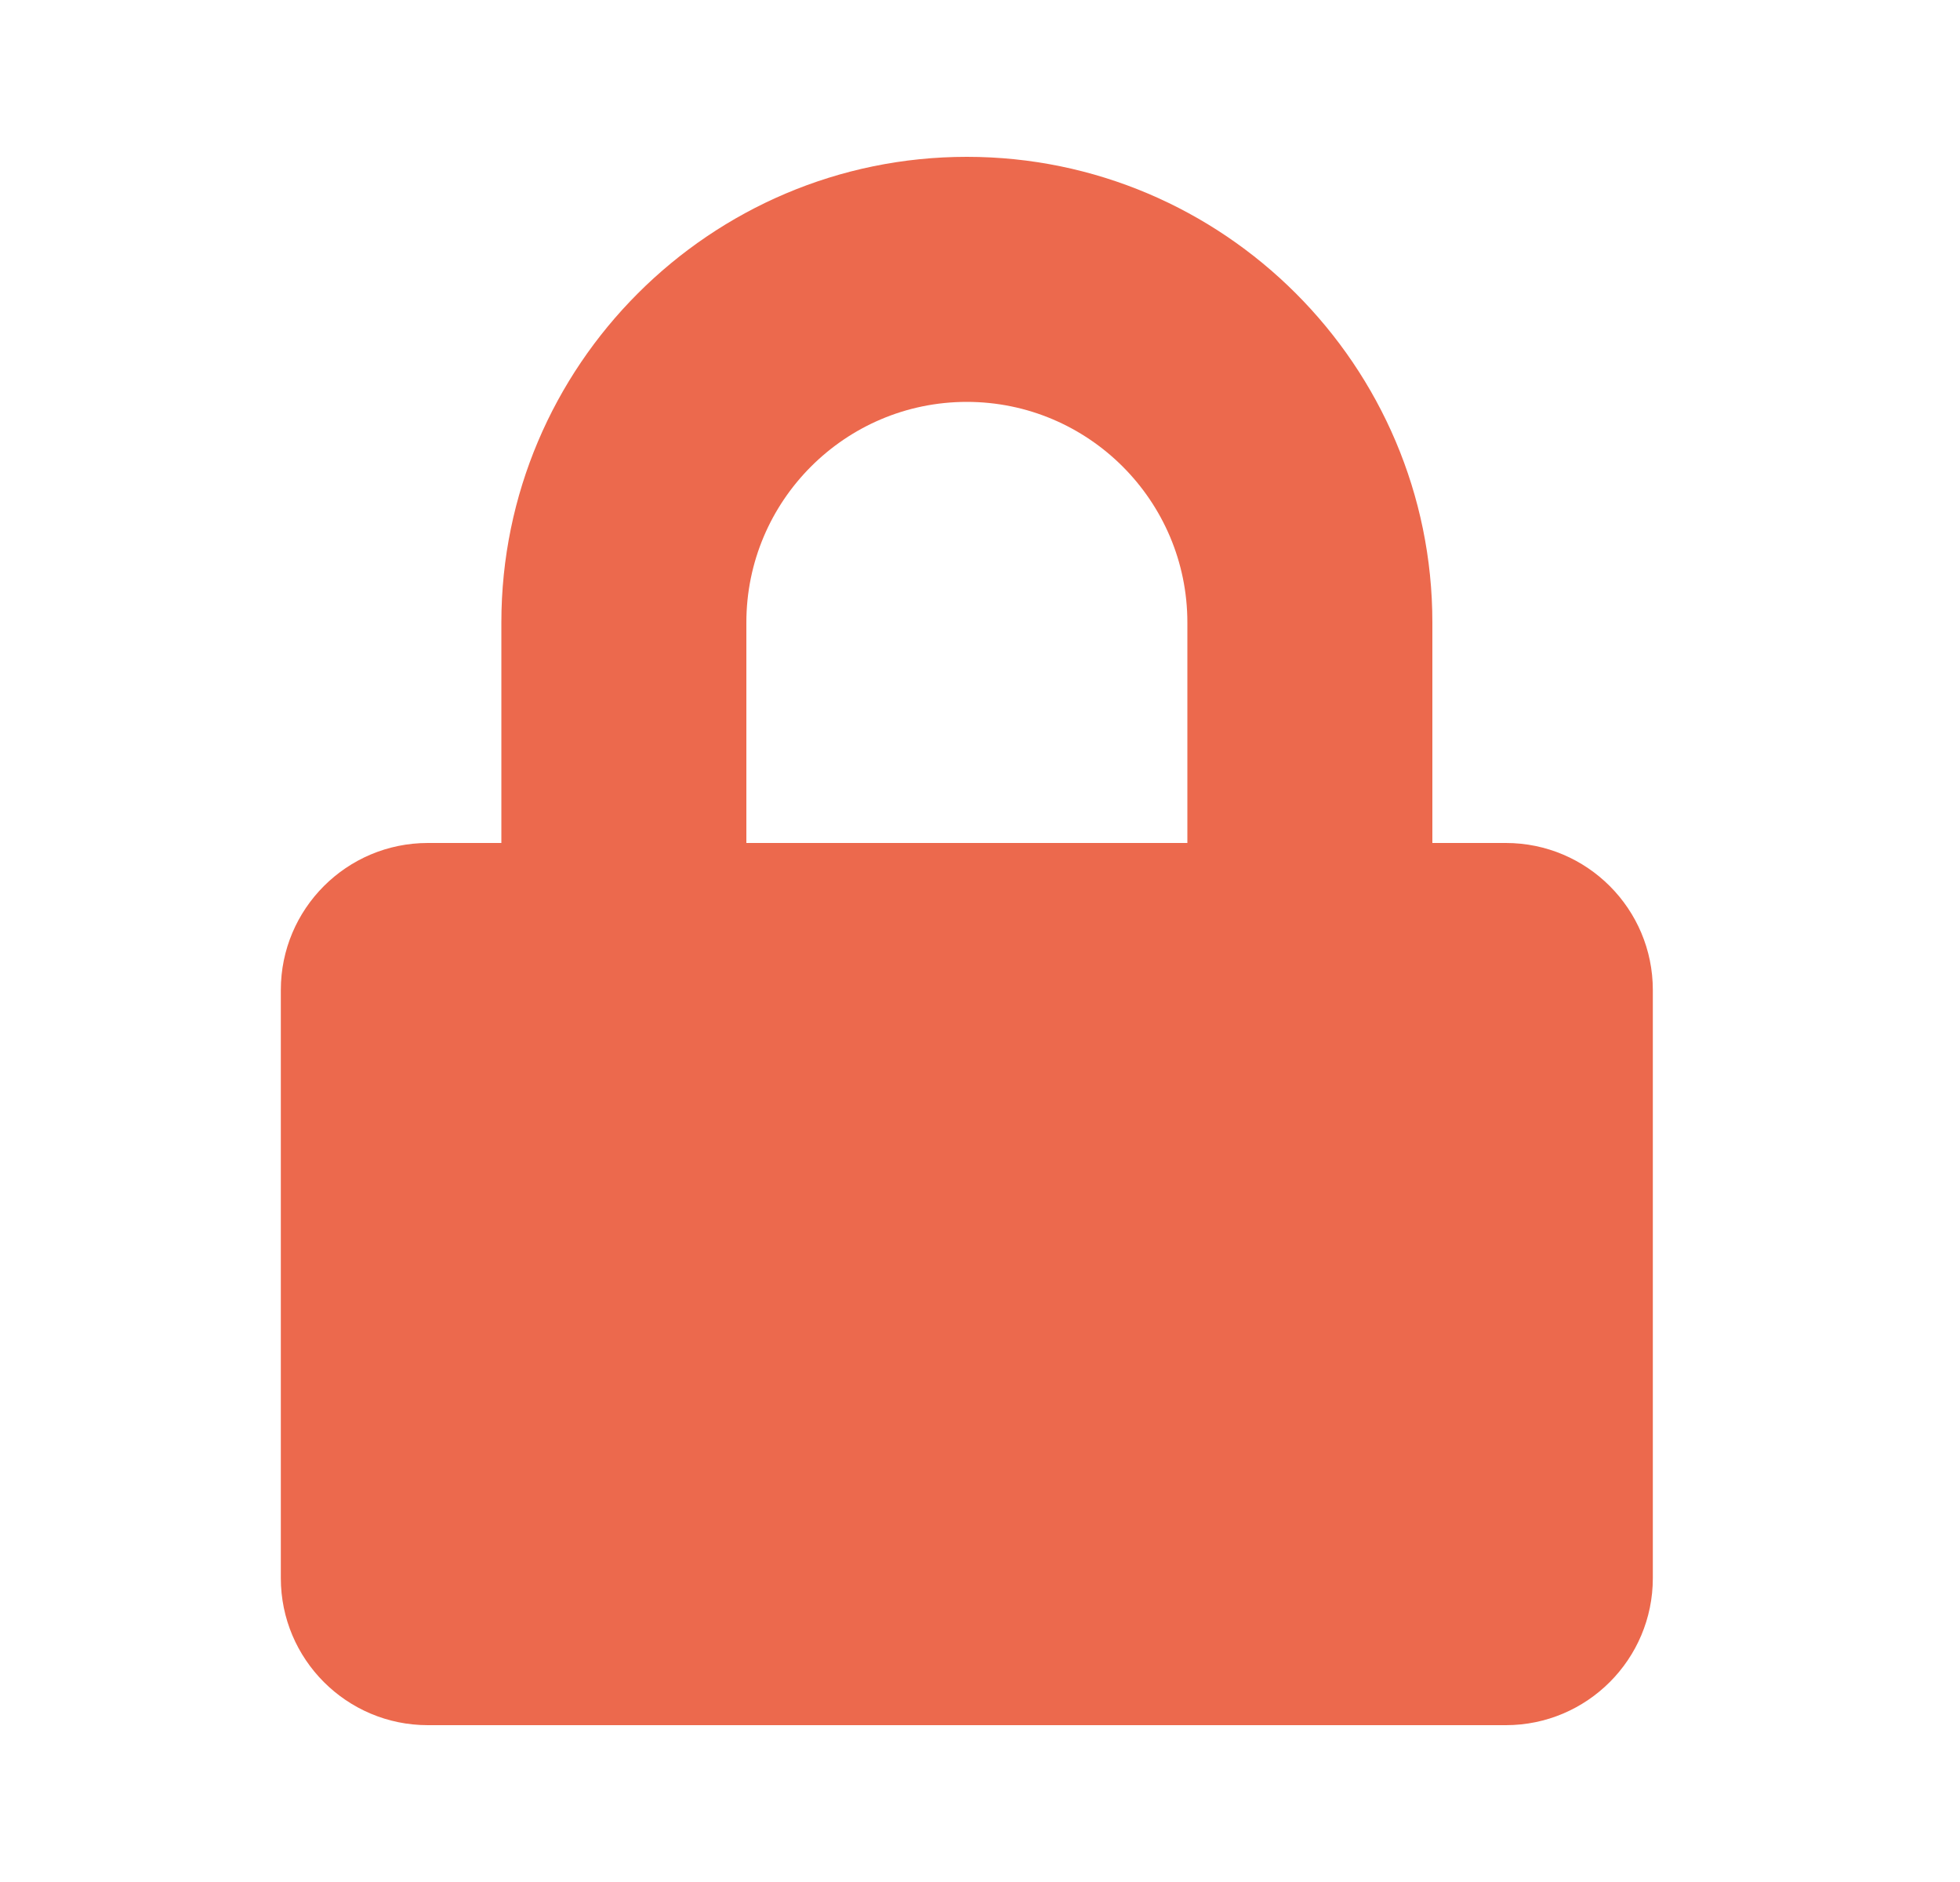 <svg xmlns="http://www.w3.org/2000/svg" width="25" height="24" viewBox="0 0 25 24" fill="none">
  <path d="M19.207 10.75H18.27V7.938C18.27 4.664 15.605 2 12.332 2C9.059 2 6.395 4.664 6.395 7.938V10.75H5.457C4.422 10.75 3.582 11.59 3.582 12.625V20.125C3.582 21.16 4.422 22 5.457 22H19.207C20.242 22 21.082 21.16 21.082 20.125V12.625C21.082 11.59 20.242 10.75 19.207 10.75ZM15.145 10.75H9.52V7.938C9.52 6.387 10.781 5.125 12.332 5.125C13.883 5.125 15.145 6.387 15.145 7.938V10.75Z" fill="#EC694D"/>
</svg>